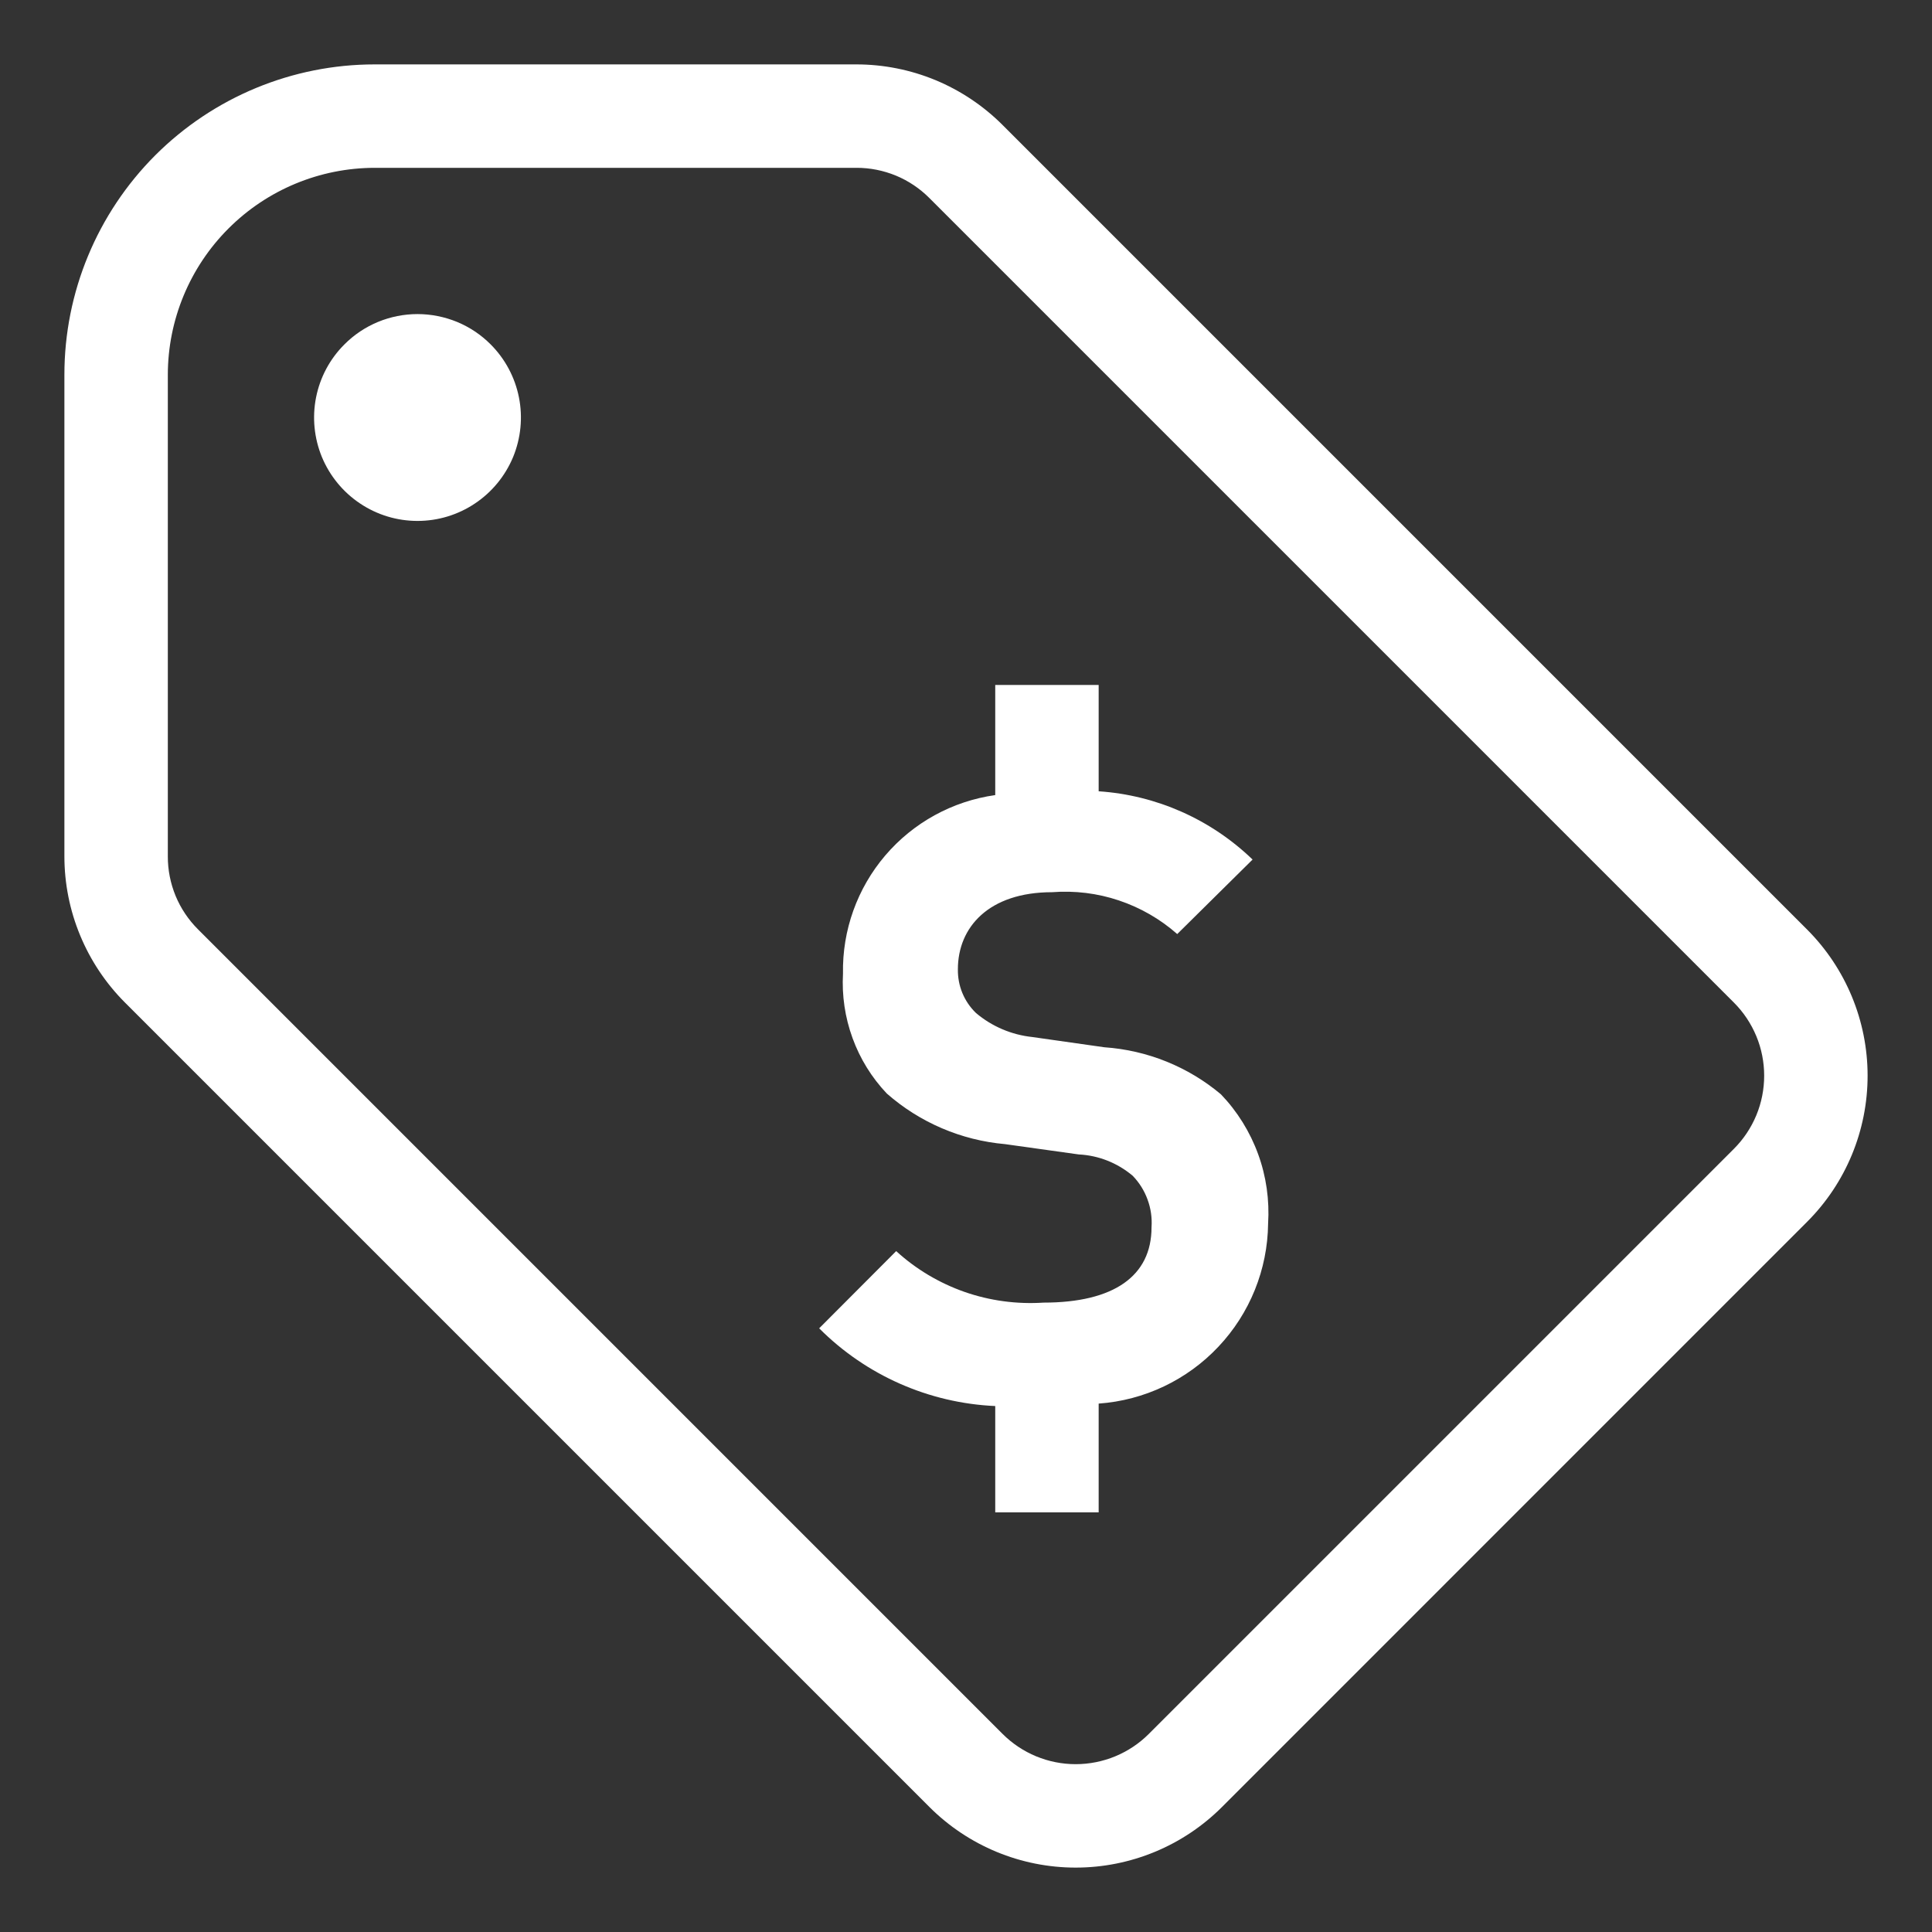 <?xml version="1.0" encoding="UTF-8"?> <svg xmlns="http://www.w3.org/2000/svg" width="30" height="30" viewBox="0 0 30 30" fill="none"><rect x="0" y="0" width="30" height="30" fill="#333333" stroke="none"/> <g clip-path="url(#clip0_86_2)"> <path d="M28.059 14.432L15.568 1.941C15.27 1.643 14.916 1.406 14.526 1.244C14.136 1.083 13.719 1 13.297 1H5.818C4.54 1 3.315 1.508 2.411 2.411C1.508 3.315 1 4.54 1 5.818V13.297C1 13.718 1.083 14.136 1.245 14.526C1.406 14.915 1.643 15.27 1.941 15.568L14.432 28.059C15.035 28.662 15.852 29 16.703 29C17.555 29 18.372 28.662 18.975 28.059L28.059 18.974C28.662 18.372 29 17.555 29 16.703C29 15.852 28.662 15.035 28.059 14.432ZM26.924 17.839L17.839 26.924C17.538 27.225 17.129 27.394 16.703 27.394C16.277 27.394 15.869 27.225 15.568 26.924L3.076 14.432C2.927 14.284 2.808 14.107 2.727 13.912C2.647 13.717 2.605 13.508 2.606 13.297V5.818C2.607 4.966 2.946 4.15 3.548 3.548C4.15 2.946 4.966 2.607 5.818 2.606H13.297C13.508 2.605 13.717 2.647 13.912 2.727C14.107 2.808 14.284 2.927 14.432 3.076L26.924 15.568C27.073 15.717 27.191 15.894 27.272 16.089C27.353 16.284 27.394 16.493 27.394 16.703C27.394 16.914 27.353 17.123 27.272 17.318C27.191 17.513 27.073 17.69 26.924 17.839ZM7.619 5.348C7.843 5.572 7.996 5.858 8.058 6.17C8.12 6.481 8.088 6.804 7.967 7.098C7.845 7.391 7.639 7.642 7.375 7.818C7.111 7.995 6.801 8.089 6.483 8.089C6.165 8.089 5.855 7.995 5.591 7.818C5.327 7.642 5.121 7.391 4.999 7.098C4.878 6.804 4.846 6.481 4.908 6.17C4.97 5.858 5.123 5.572 5.348 5.348C5.497 5.198 5.674 5.08 5.869 4.999C6.063 4.919 6.272 4.877 6.483 4.877C6.694 4.877 6.903 4.919 7.098 4.999C7.293 5.08 7.47 5.198 7.619 5.348ZM18.959 16.993C19.214 17.259 19.41 17.575 19.536 17.921C19.662 18.266 19.714 18.634 19.691 19.002C19.683 19.712 19.408 20.394 18.92 20.911C18.433 21.429 17.769 21.744 17.06 21.795V23.484H15.454V21.833C14.424 21.787 13.448 21.356 12.72 20.626L13.916 19.427C14.223 19.708 14.585 19.923 14.978 20.061C15.371 20.198 15.788 20.254 16.204 20.227C17.296 20.227 17.881 19.814 17.881 19.057C17.891 18.91 17.87 18.764 17.819 18.626C17.769 18.488 17.69 18.362 17.588 18.257C17.352 18.058 17.058 17.941 16.75 17.926L15.606 17.766C14.926 17.706 14.282 17.43 13.77 16.98C13.535 16.732 13.354 16.439 13.238 16.119C13.121 15.799 13.071 15.458 13.09 15.118C13.077 14.447 13.311 13.794 13.746 13.284C14.182 12.773 14.789 12.44 15.454 12.346V10.636H17.06V12.287C17.957 12.347 18.803 12.723 19.45 13.347L18.28 14.504C18.016 14.271 17.708 14.094 17.374 13.982C17.041 13.87 16.688 13.827 16.337 13.854C15.352 13.854 14.874 14.4 14.874 15.05C14.872 15.176 14.895 15.302 14.943 15.418C14.991 15.535 15.063 15.641 15.154 15.729C15.402 15.939 15.708 16.069 16.031 16.103L17.149 16.262C17.815 16.308 18.449 16.564 18.959 16.993Z" fill="white"></path> </g> <defs> <clipPath id="clip0_86_2"> <rect width="30" height="30" fill="white"></rect> </clipPath> </defs> </svg> 